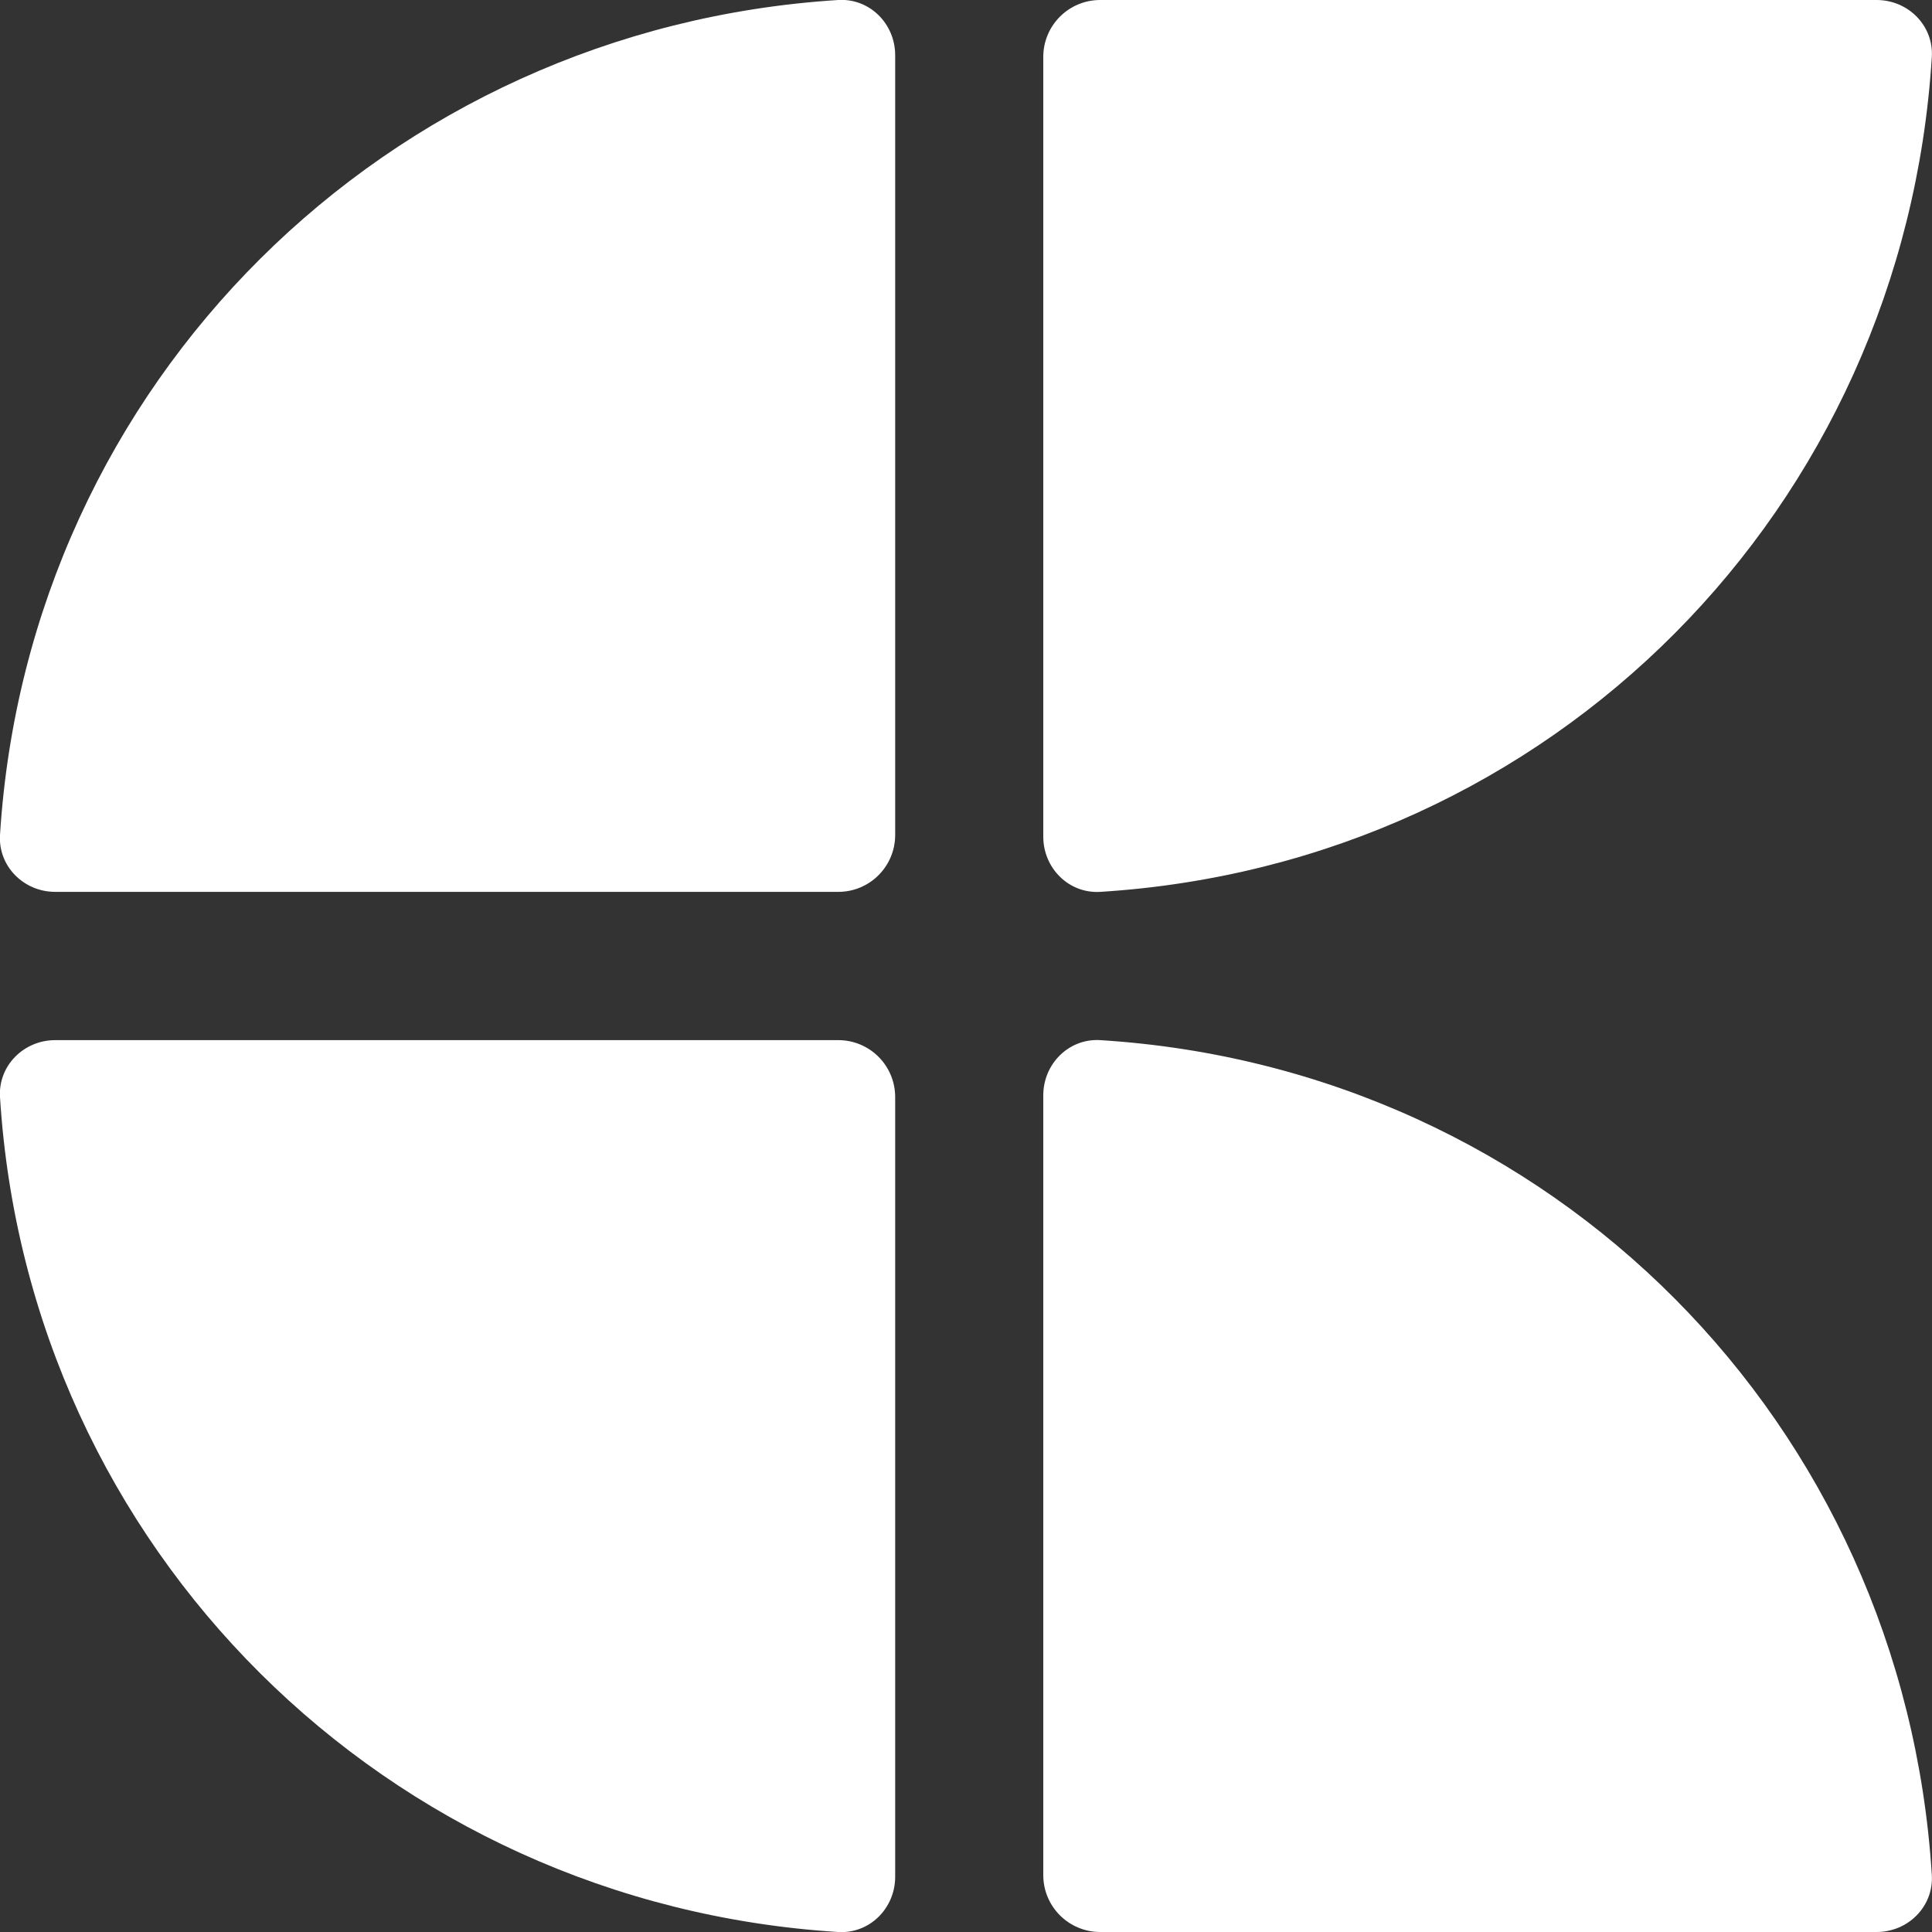 <?xml version="1.0" encoding="UTF-8"?>
<svg id="Layer_2" data-name="Layer 2" xmlns="http://www.w3.org/2000/svg" viewBox="0 0 110.89 110.89">
  <rect x="0" y="0" width="110.89" height="110.89" fill="#333333" stroke="none"/>
  <defs>
    <style>
      .cls-1 {
        fill: #fff;
        fill-rule: evenodd;
      }
    </style>
  </defs>
  <g id="craft_logopack">
    <g id="craft_icon_white">
      <path class="cls-1" d="m59.88,107.62c0,1.81,1.46,3.27,3.27,3.27h44.56c1.81,0,3.28-1.47,3.17-3.27-1.62-25.93-21.8-46.3-47.73-47.92-1.8-.11-3.27,1.36-3.27,3.17v44.75Z"/>
      <path class="cls-1" d="m51.38,62.97c0-1.81-1.46-3.27-3.27-3.27H3.17c-1.81,0-3.28,1.47-3.17,3.27,1.62,25.93,22.18,46.3,48.11,47.92,1.8.11,3.27-1.36,3.27-3.17v-44.75Z"/>
      <path class="cls-1" d="m51.38,47.92c0,1.81-1.46,3.27-3.27,3.27H3.17c-1.81,0-3.28-1.47-3.17-3.27C1.63,21.99,22.18,1.63,48.11,0c1.8-.11,3.27,1.36,3.27,3.17v44.75Z"/>
      <path class="cls-1" d="m59.88,3.27c0-1.81,1.46-3.27,3.27-3.27h44.56c1.81,0,3.28,1.47,3.17,3.27-1.62,25.93-21.8,46.3-47.73,47.92-1.8.11-3.27-1.36-3.27-3.17V3.27Z"/>
    </g>
  </g>
</svg>